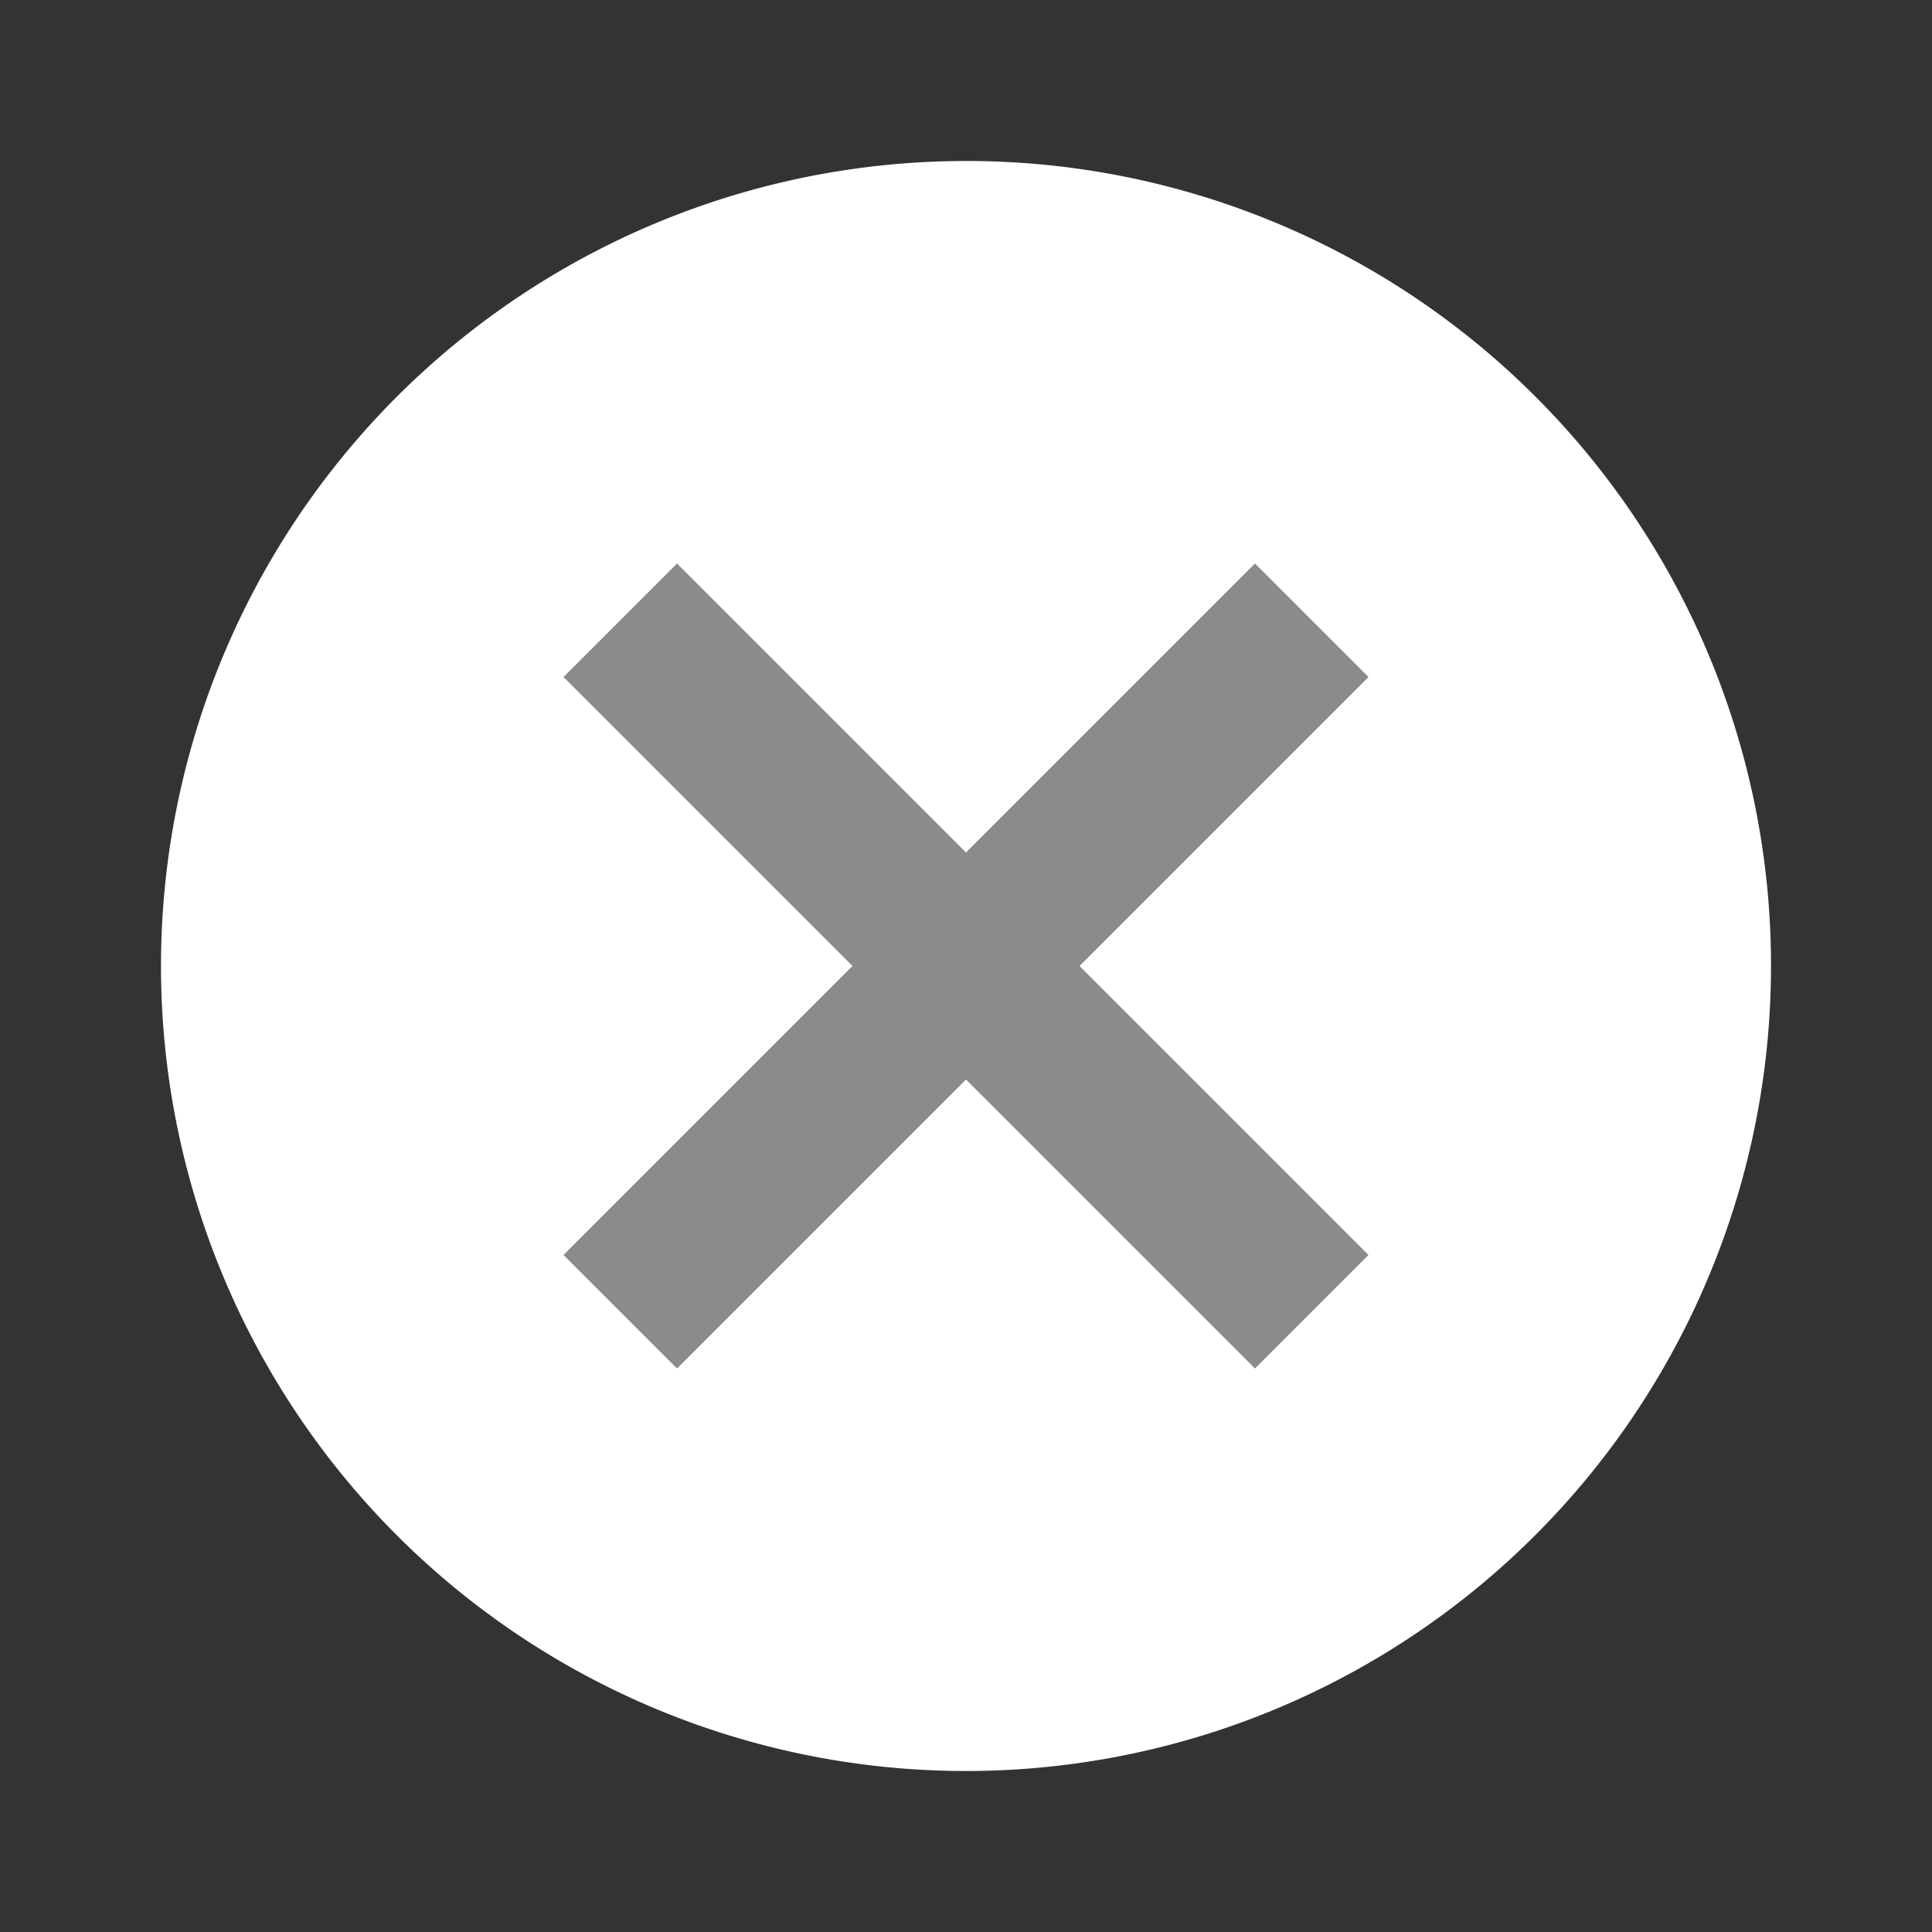 <svg xmlns="http://www.w3.org/2000/svg" width="24" height="24" viewBox="0 0 24 24"><rect x="0" y="0" width="24" height="24" fill="#333333" stroke="none"/><defs><style>.a{fill:#8b8b8b;}.b{fill:none;}.c{fill:#fff;}</style></defs><circle class="a" cx="8" cy="8" r="8" transform="translate(4 4)"/><path class="b" d="M0,0H24V24H0Z"/><path class="c" d="M12,2A10,10,0,1,0,22,12,9.991,9.991,0,0,0,12,2Zm5,13.59L15.59,17,12,13.41,8.41,17,7,15.59,10.59,12,7,8.41,8.41,7,12,10.59,15.59,7,17,8.41,13.41,12Z"/></svg>